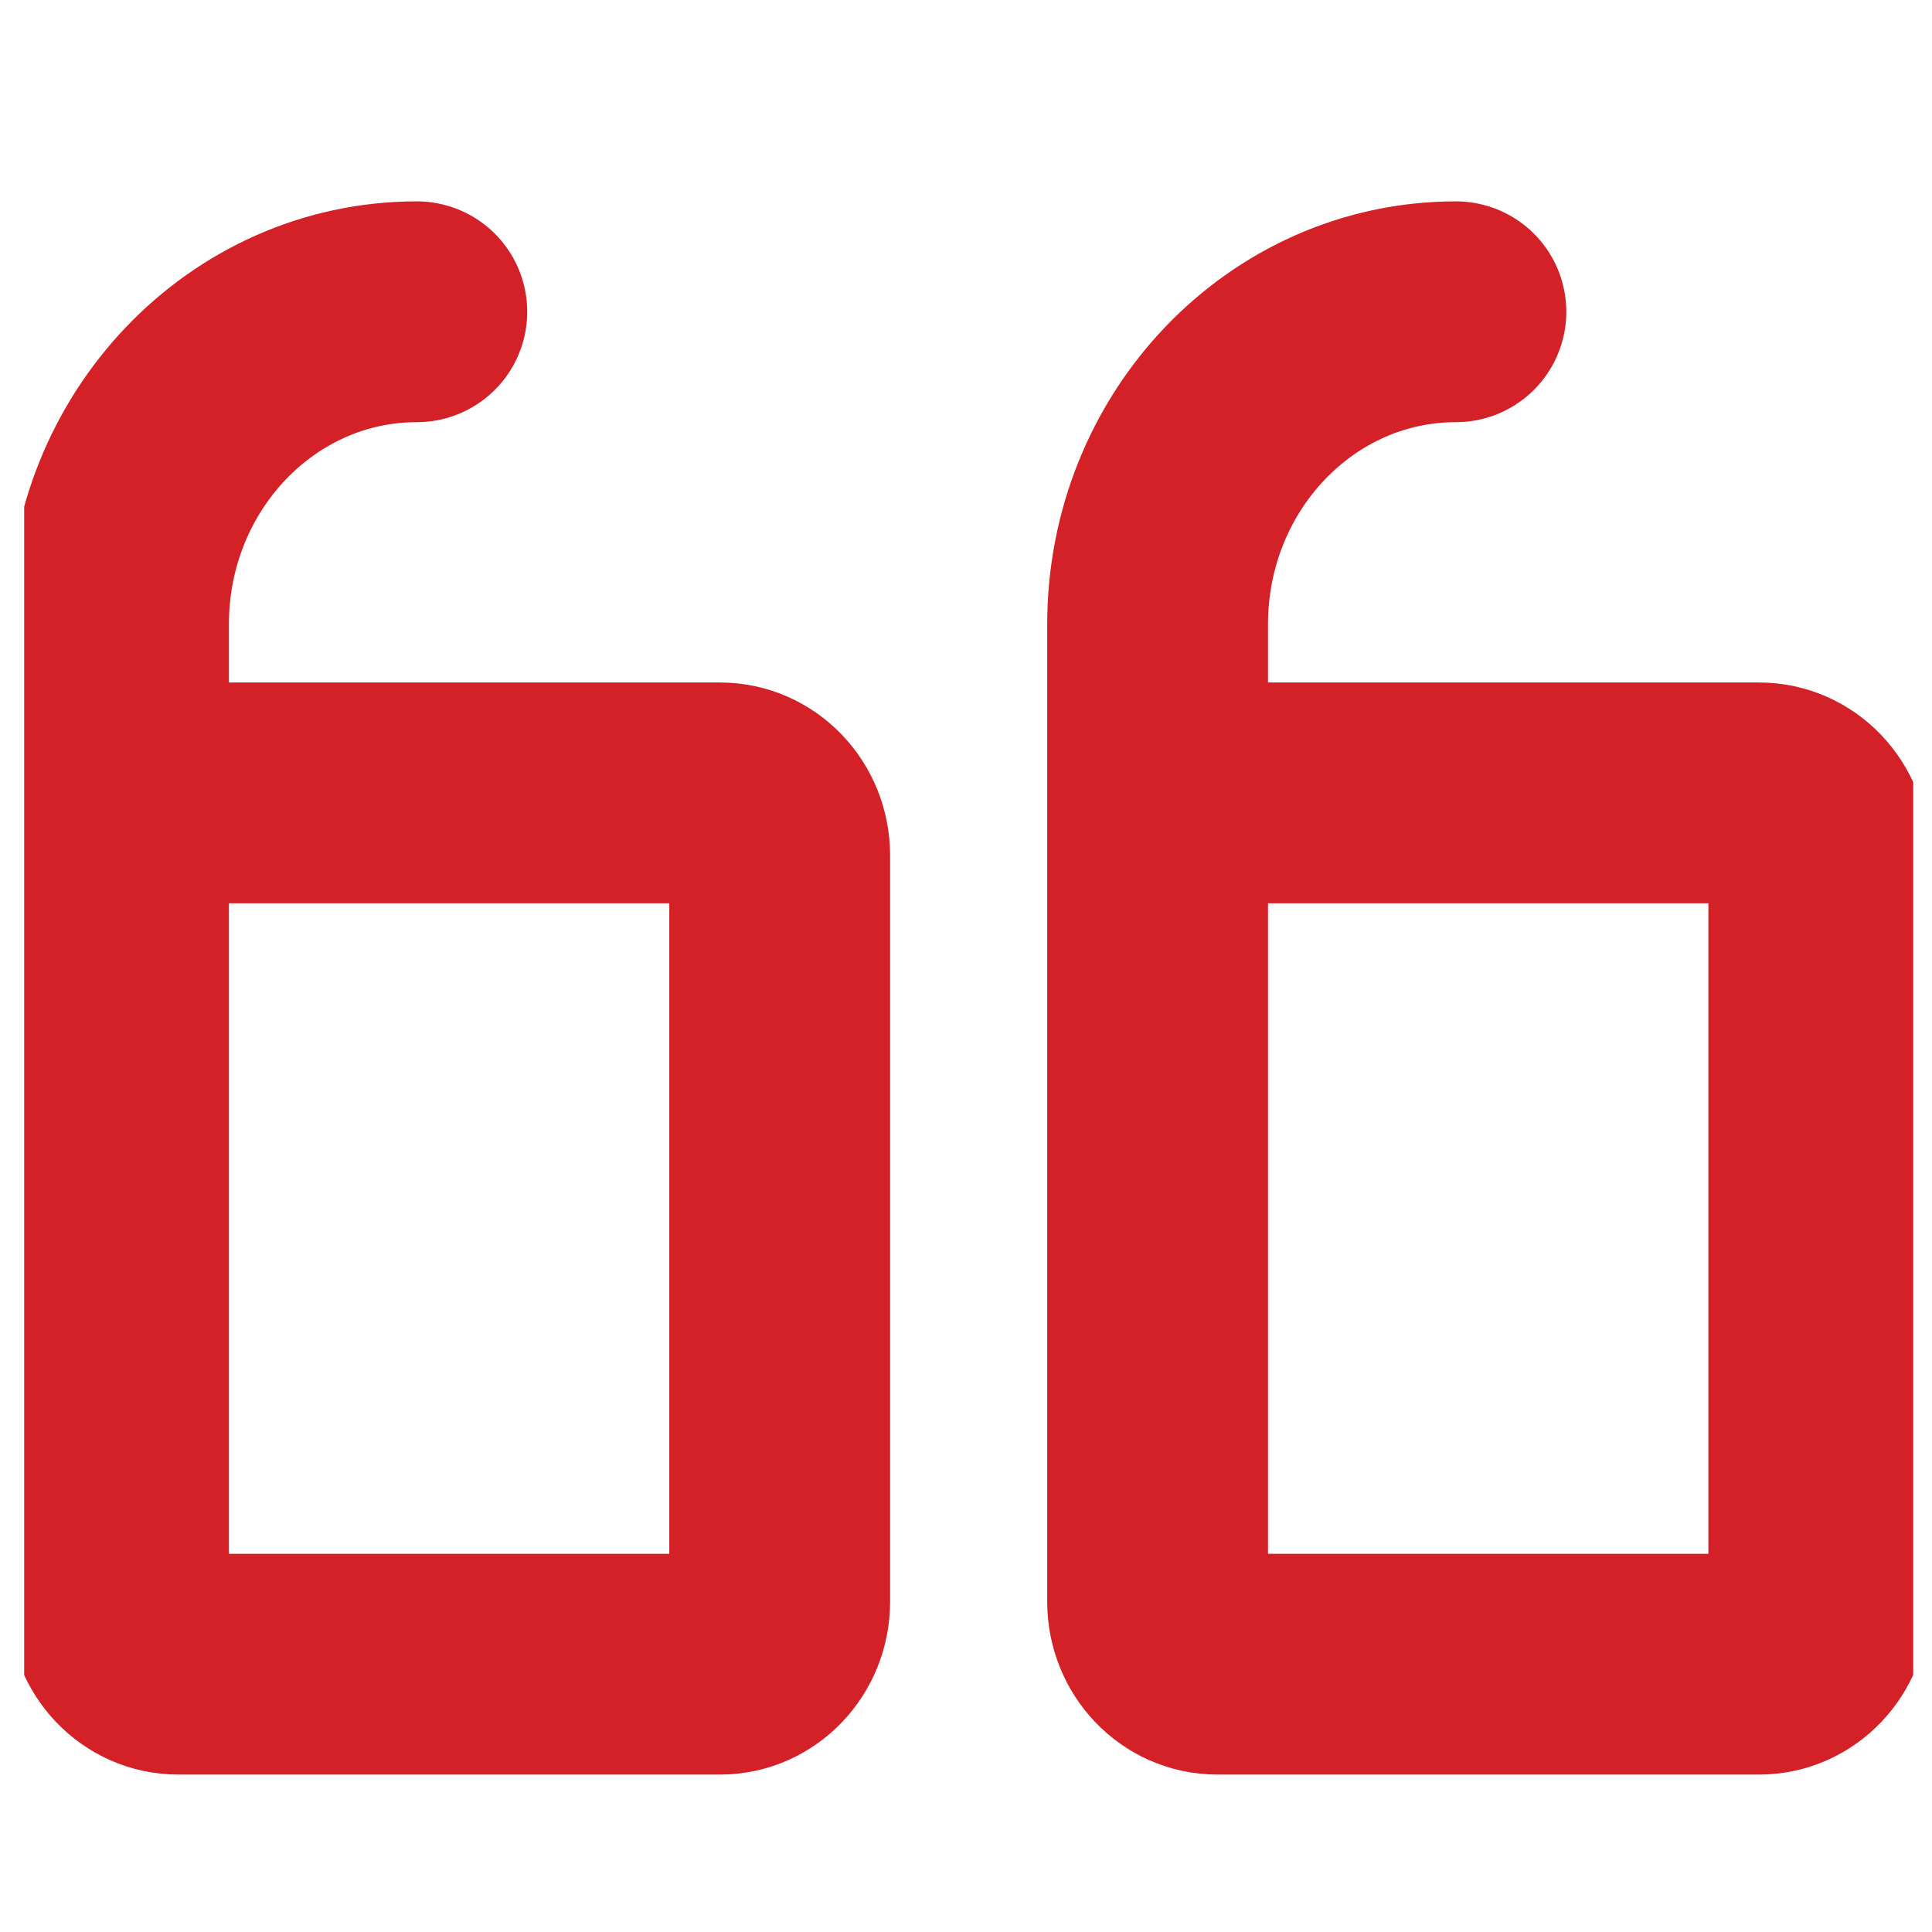 <svg width="35" height="35" viewBox="0 0 35 35" fill="none" xmlns="http://www.w3.org/2000/svg">
<g id="svgviewer-output 1" clip-path="url(#clip0_87_10200)">
<g id="Free-Icons">
<g id="Group">
<g id="Shape">
<path id="Vector" d="M2.147 14.364L13.044 14.364C13.641 14.364 14.125 14.87 14.125 15.496L14.125 29.016C14.125 29.642 13.641 30.148 13.044 30.148L3.228 30.148C2.631 30.148 2.147 29.642 2.147 29.016L2.147 11.31C2.147 8.183 4.566 5.648 7.551 5.648" stroke="#D42027" stroke-width="4" stroke-linecap="round" stroke-linejoin="round"/>
<path id="Vector_2" d="M20.971 14.364L31.869 14.364C32.465 14.364 32.949 14.87 32.949 15.496L32.949 29.016C32.949 29.642 32.465 30.148 31.869 30.148L22.052 30.148C21.455 30.148 20.971 29.642 20.971 29.016L20.971 11.31C20.971 8.183 23.391 5.648 26.375 5.648" stroke="#D42027" stroke-width="4" stroke-linecap="round" stroke-linejoin="round"/>
</g>
</g>
</g>
</g>
<defs>
<clipPath id="clip0_87_10200">
<rect width="34.222" height="35" fill="white" transform="translate(34.66 35) rotate(-180)"/>
</clipPath>
</defs>
</svg>
